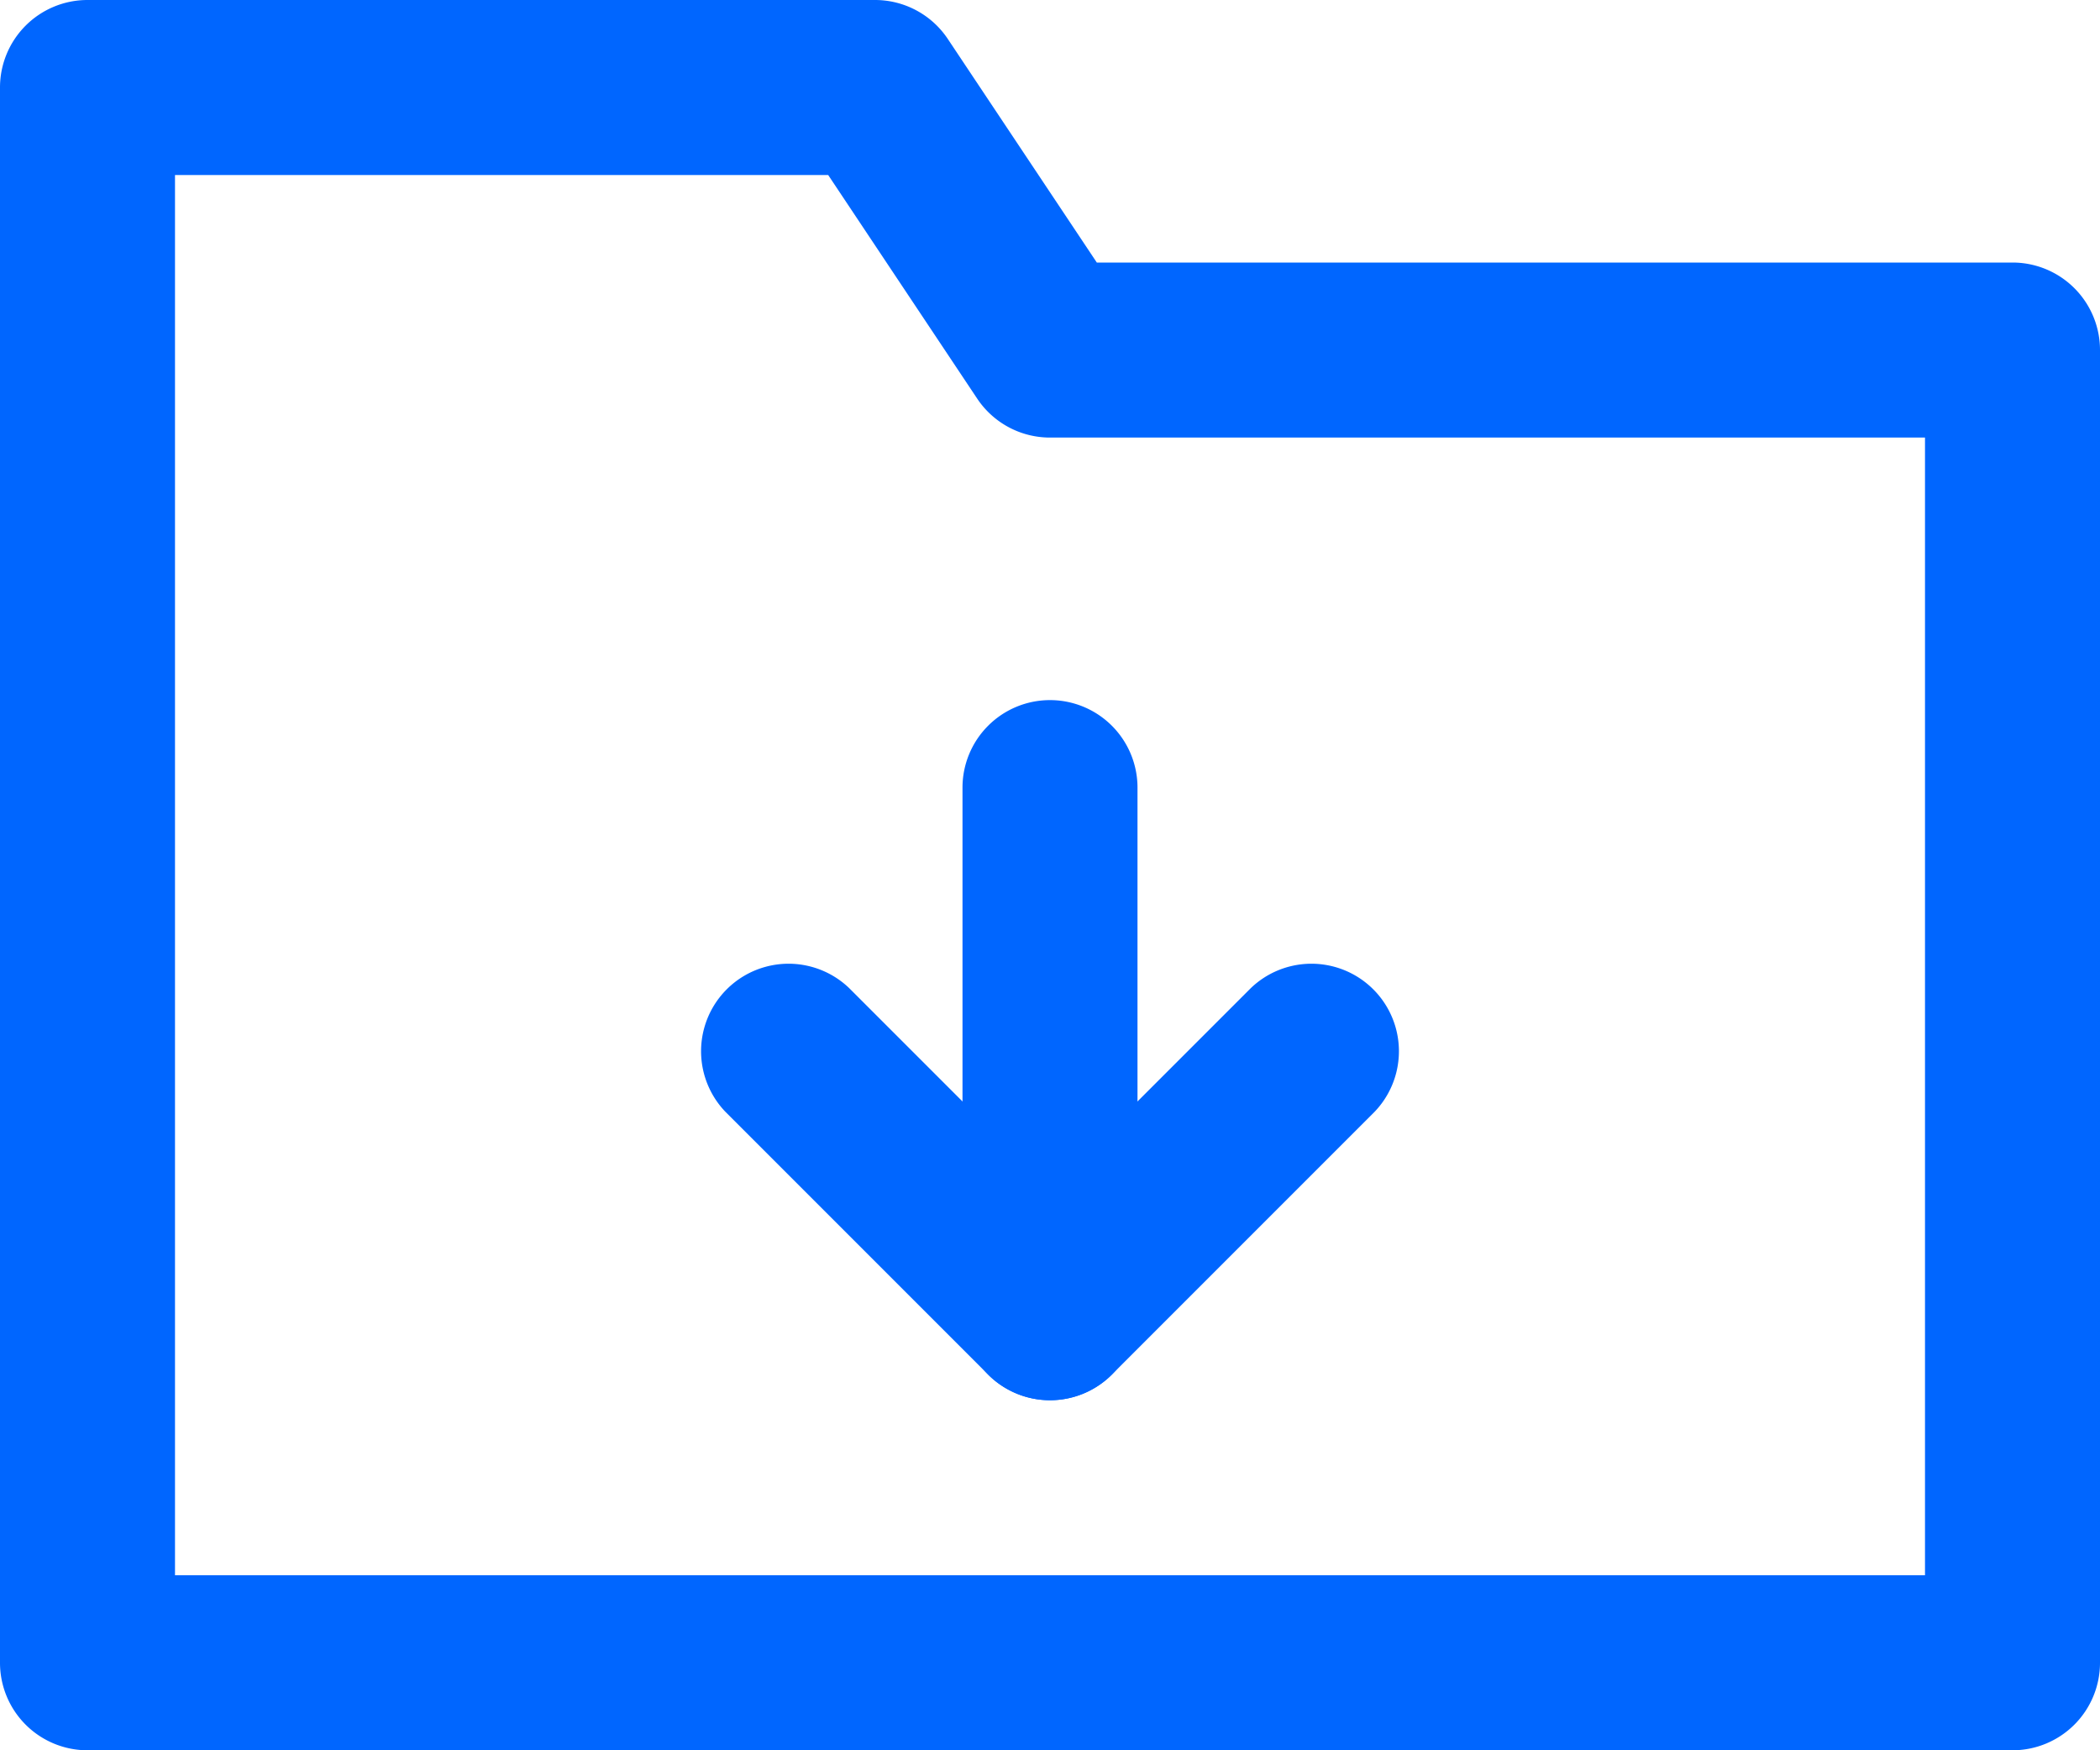 <svg xmlns="http://www.w3.org/2000/svg" xmlns:xlink="http://www.w3.org/1999/xlink" width="24" height="20" viewBox="0 0 24 20"><defs><style>.a{fill:none;stroke:#06f;}.b{clip-path:url(#a);}.c{fill:#06f;}</style><clipPath id="a"><rect class="a" width="24" height="20"/></clipPath></defs><g class="b"><path class="c" d="M1,0h9a1,1,0,0,1,.832.445L12.535,3H23a1,1,0,0,1,1,1V19a1,1,0,0,1-1,1H1a1,1,0,0,1-1-1V1A1,1,0,0,1,1,0ZM9.465,2H2V18H22V5H12a1,1,0,0,1-.832-.445Z"/></g><path class="c" d="M0,7A1,1,0,0,1-1,6V0A1,1,0,0,1,0-1,1,1,0,0,1,1,0V6A1,1,0,0,1,0,7Z" transform="translate(12 9)"/><path class="c" d="M12,16a1,1,0,0,1-.707-.293l-3-3a1,1,0,0,1,1.414-1.414L12,13.586l2.293-2.293a1,1,0,0,1,1.414,1.414l-3,3A1,1,0,0,1,12,16Z"/></svg>